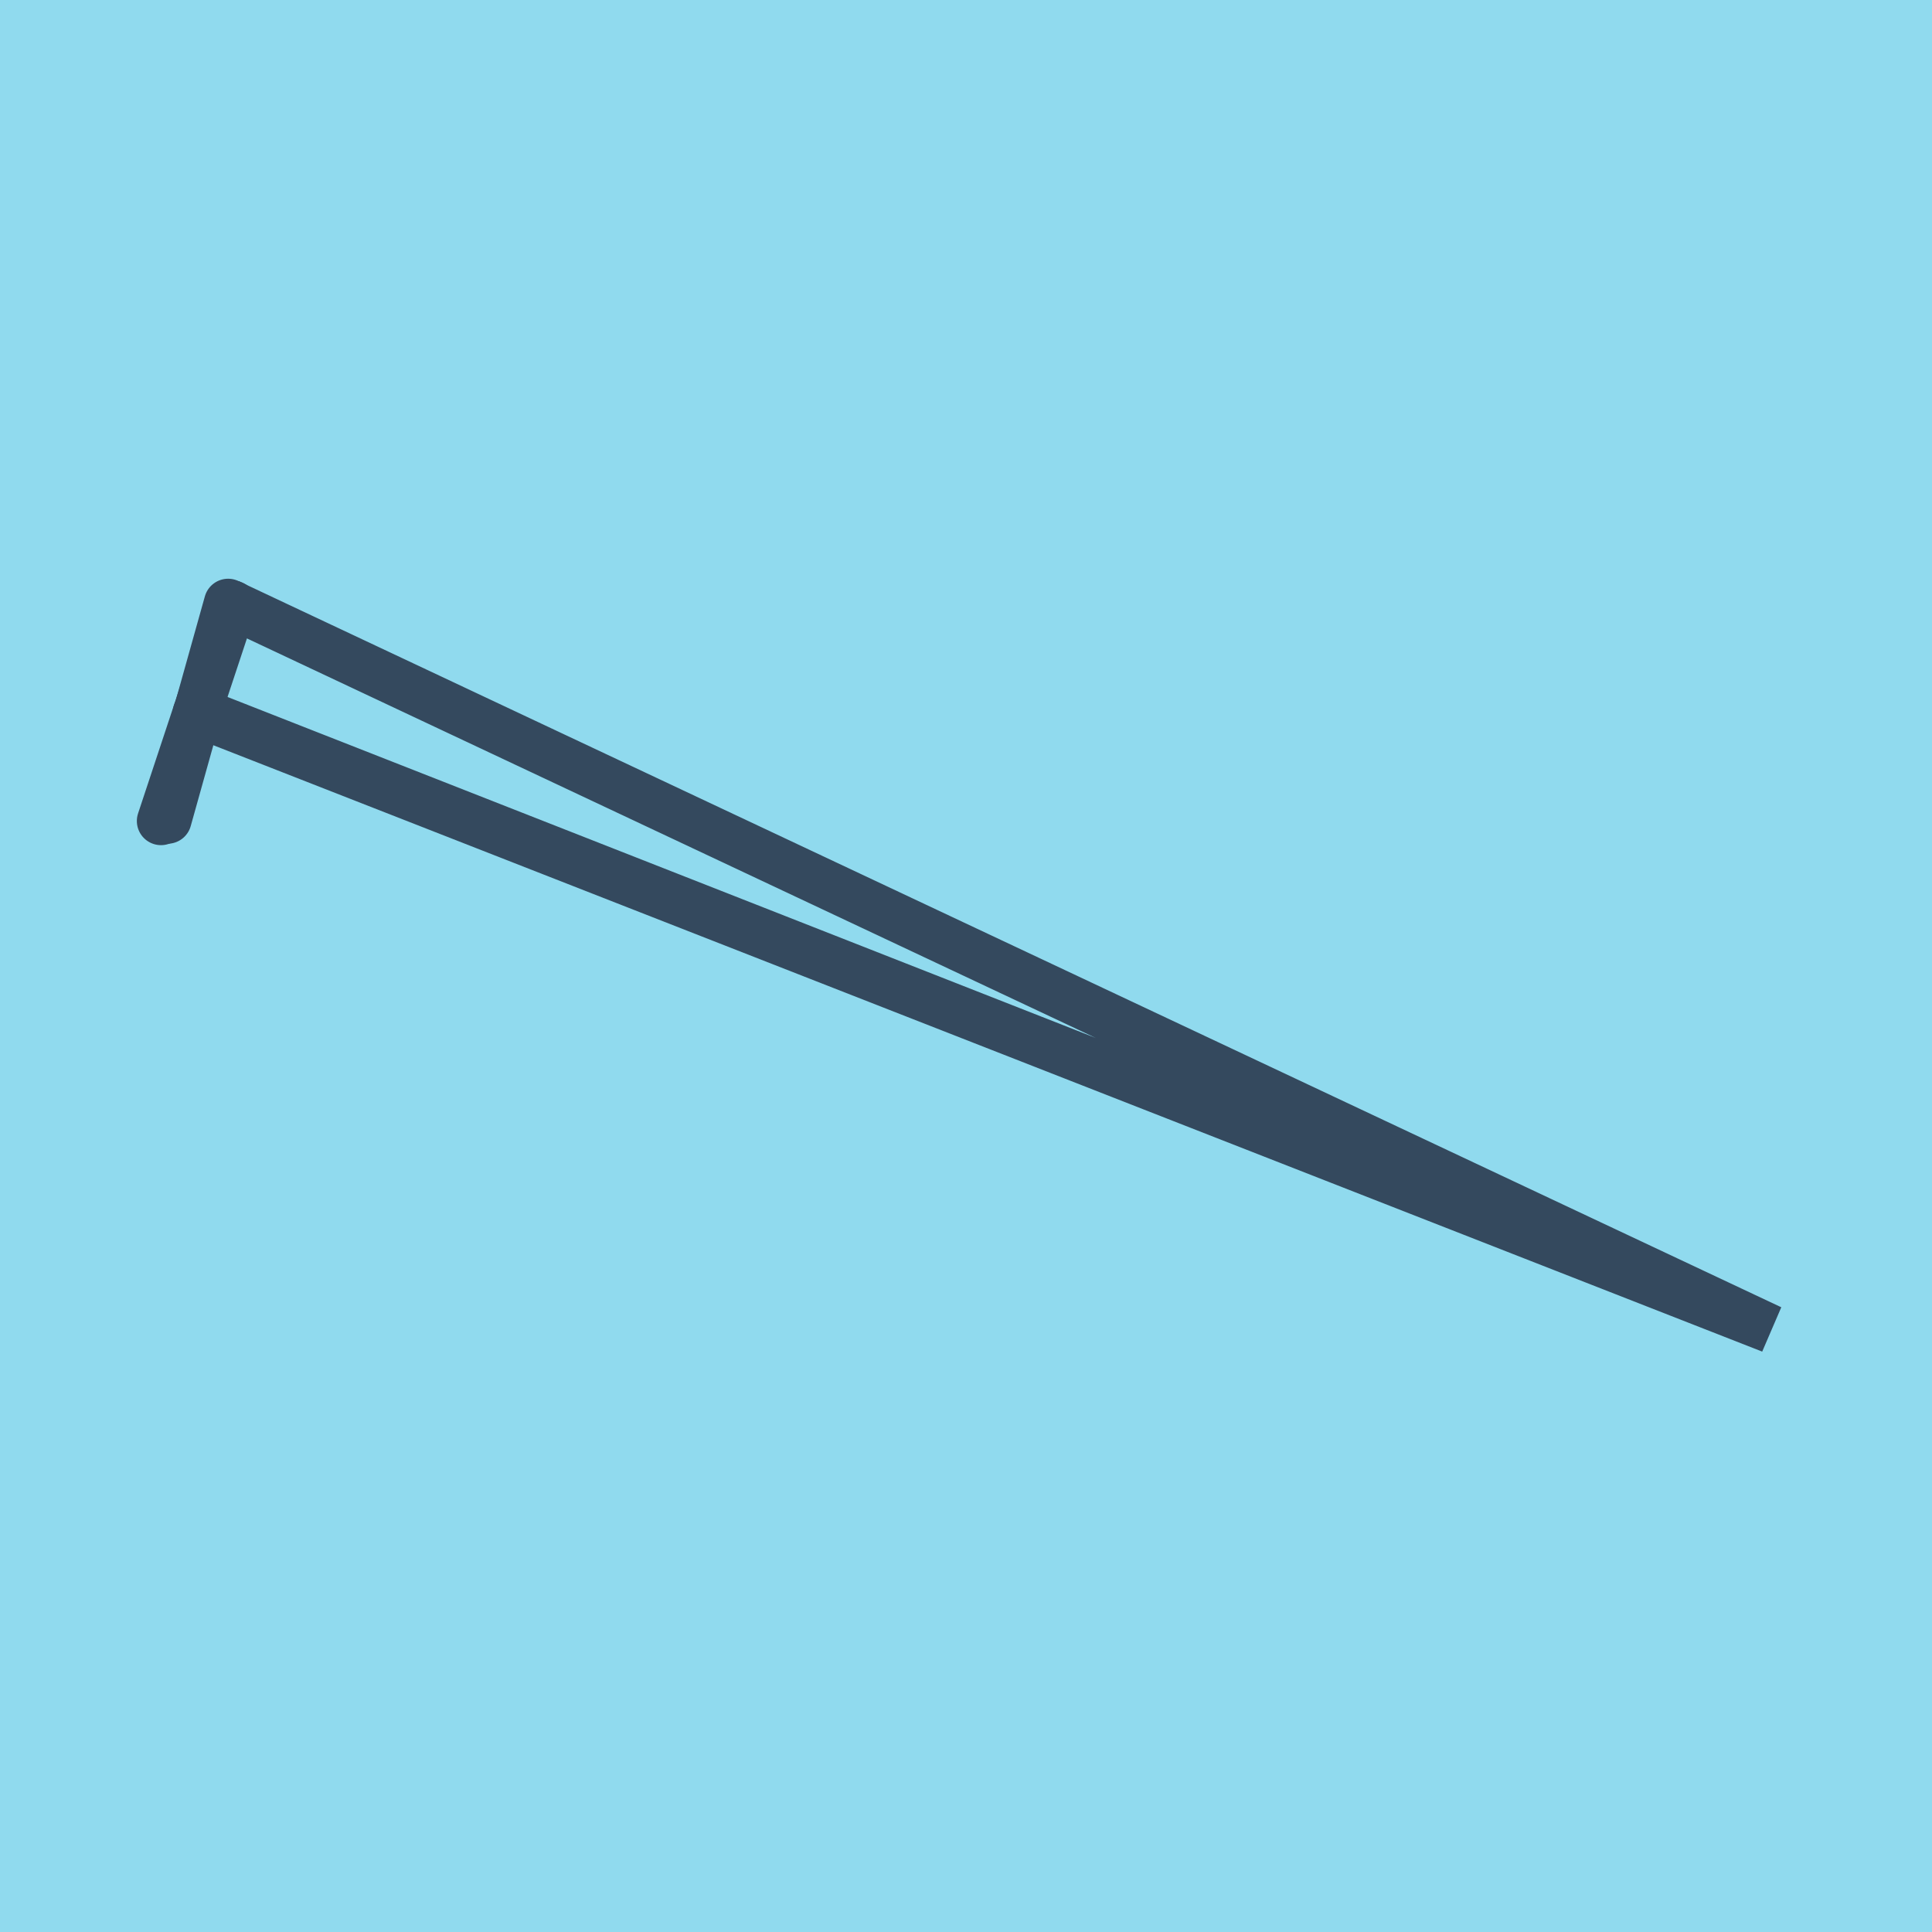 <?xml version="1.0" encoding="utf-8"?>
<!DOCTYPE svg PUBLIC "-//W3C//DTD SVG 1.1//EN" "http://www.w3.org/Graphics/SVG/1.1/DTD/svg11.dtd">
<svg xmlns="http://www.w3.org/2000/svg" xmlns:xlink="http://www.w3.org/1999/xlink" viewBox="-10 -10 120 120" preserveAspectRatio="xMidYMid meet">
	<path style="fill:#90daee" d="M-10-10h120v120H-10z"/>
			<polyline stroke-linecap="round" points="0.401,40.906 4.169,27.446 " style="fill:none;stroke:#34495e;stroke-width: 3px"/>
			<polyline stroke-linecap="round" points="4.452,27.558 0,40.994 " style="fill:none;stroke:#34495e;stroke-width: 3px"/>
			<polyline stroke-linecap="round" points="2.285,34.176 100,72.554 4.169,27.446 100,72.554 2.226,34.276 " style="fill:none;stroke:#34495e;stroke-width: 3px"/>
	</svg>
